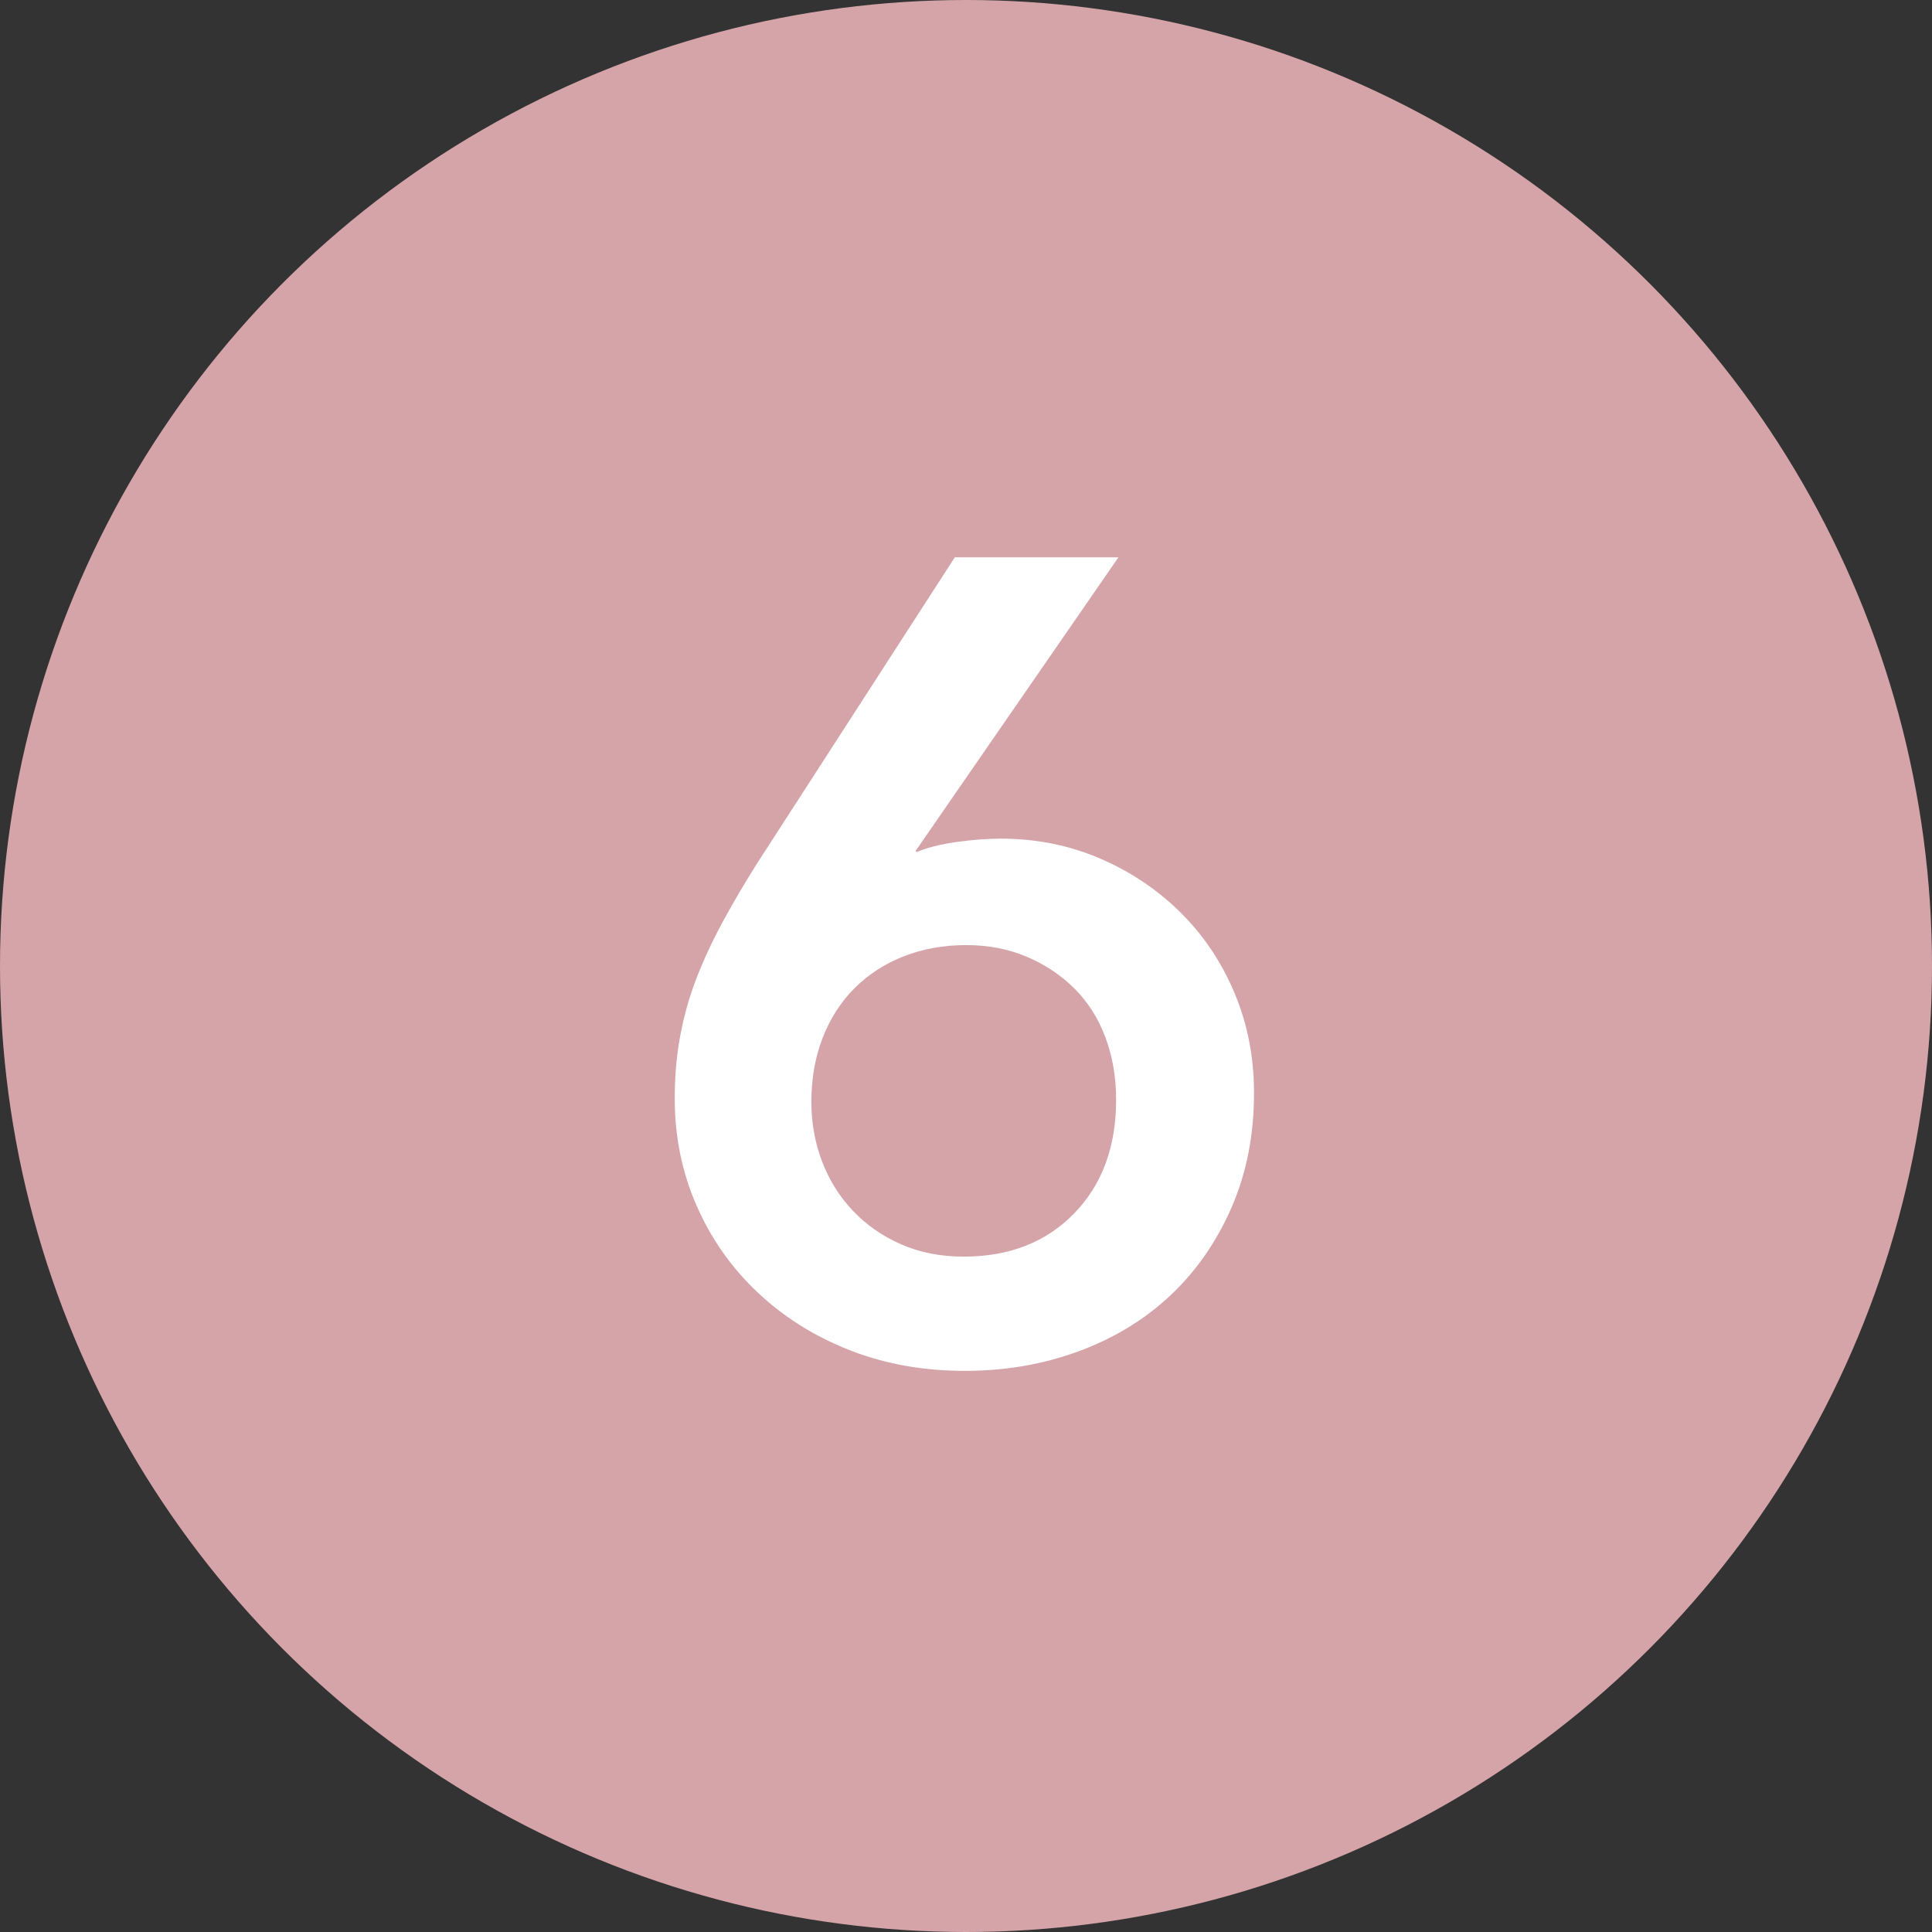 <?xml version="1.0" encoding="utf-8"?>
<!-- Generator: Adobe Illustrator 26.0.1, SVG Export Plug-In . SVG Version: 6.00 Build 0)  -->
<!DOCTYPE svg PUBLIC "-//W3C//DTD SVG 1.1//EN" "http://www.w3.org/Graphics/SVG/1.1/DTD/svg11.dtd">
<svg version="1.1" id="レイヤー_1" xmlns="http://www.w3.org/2000/svg" xmlns:xlink="http://www.w3.org/1999/xlink" x="0px"
	 y="0px" viewBox="0 0 50 50" style="enable-background:new 0 0 50 50;" xml:space="preserve">
<rect x="0" y="0" width="50" height="50" fill="#333333" stroke="none"/>
<g>
	<circle style="fill:#D5A4A8;" cx="25" cy="25" r="25"/>
	<g>
		<path style="fill:#FFFFFF;" d="M28.944,14.425l-5.249,7.598l0.029,0.029c0.271-0.116,0.614-0.203,1.03-0.261
			c0.416-0.058,0.797-0.087,1.146-0.087c0.908,0,1.759,0.169,2.552,0.507c0.792,0.338,1.489,0.803,2.088,1.392
			c0.599,0.59,1.068,1.286,1.406,2.088c0.339,0.803,0.508,1.667,0.508,2.596c0,1.083-0.193,2.069-0.58,2.958
			s-0.913,1.648-1.58,2.276c-0.667,0.628-1.46,1.112-2.378,1.45c-0.918,0.338-1.899,0.507-2.943,0.507
			c-1.083,0-2.079-0.179-2.987-0.537c-0.909-0.357-1.702-0.855-2.378-1.493c-0.677-0.638-1.204-1.387-1.581-2.248
			s-0.565-1.784-0.565-2.77c0-0.58,0.048-1.126,0.145-1.639c0.096-0.512,0.236-1.005,0.42-1.479
			c0.184-0.474,0.406-0.952,0.667-1.436c0.261-0.483,0.556-0.986,0.884-1.508l5.133-7.946H28.944z M20.998,28.519
			c0,0.542,0.092,1.054,0.276,1.537c0.184,0.483,0.449,0.909,0.797,1.276c0.348,0.368,0.764,0.658,1.247,0.87
			c0.483,0.213,1.024,0.319,1.624,0.319c1.179,0,2.131-0.372,2.856-1.117c0.725-0.744,1.087-1.725,1.087-2.943
			c0-0.58-0.092-1.116-0.275-1.609c-0.184-0.493-0.45-0.914-0.797-1.262c-0.348-0.348-0.759-0.624-1.233-0.826
			c-0.474-0.203-1-0.305-1.58-0.305c-0.58,0-1.117,0.097-1.61,0.29c-0.493,0.193-0.918,0.469-1.276,0.827
			c-0.358,0.358-0.633,0.788-0.827,1.291S20.998,27.92,20.998,28.519z"/>
	</g>
</g>
<g>
</g>
<g>
</g>
<g>
</g>
<g>
</g>
<g>
</g>
<g>
</g>
<g>
</g>
<g>
</g>
<g>
</g>
<g>
</g>
<g>
</g>
<g>
</g>
<g>
</g>
<g>
</g>
<g>
</g>
</svg>
